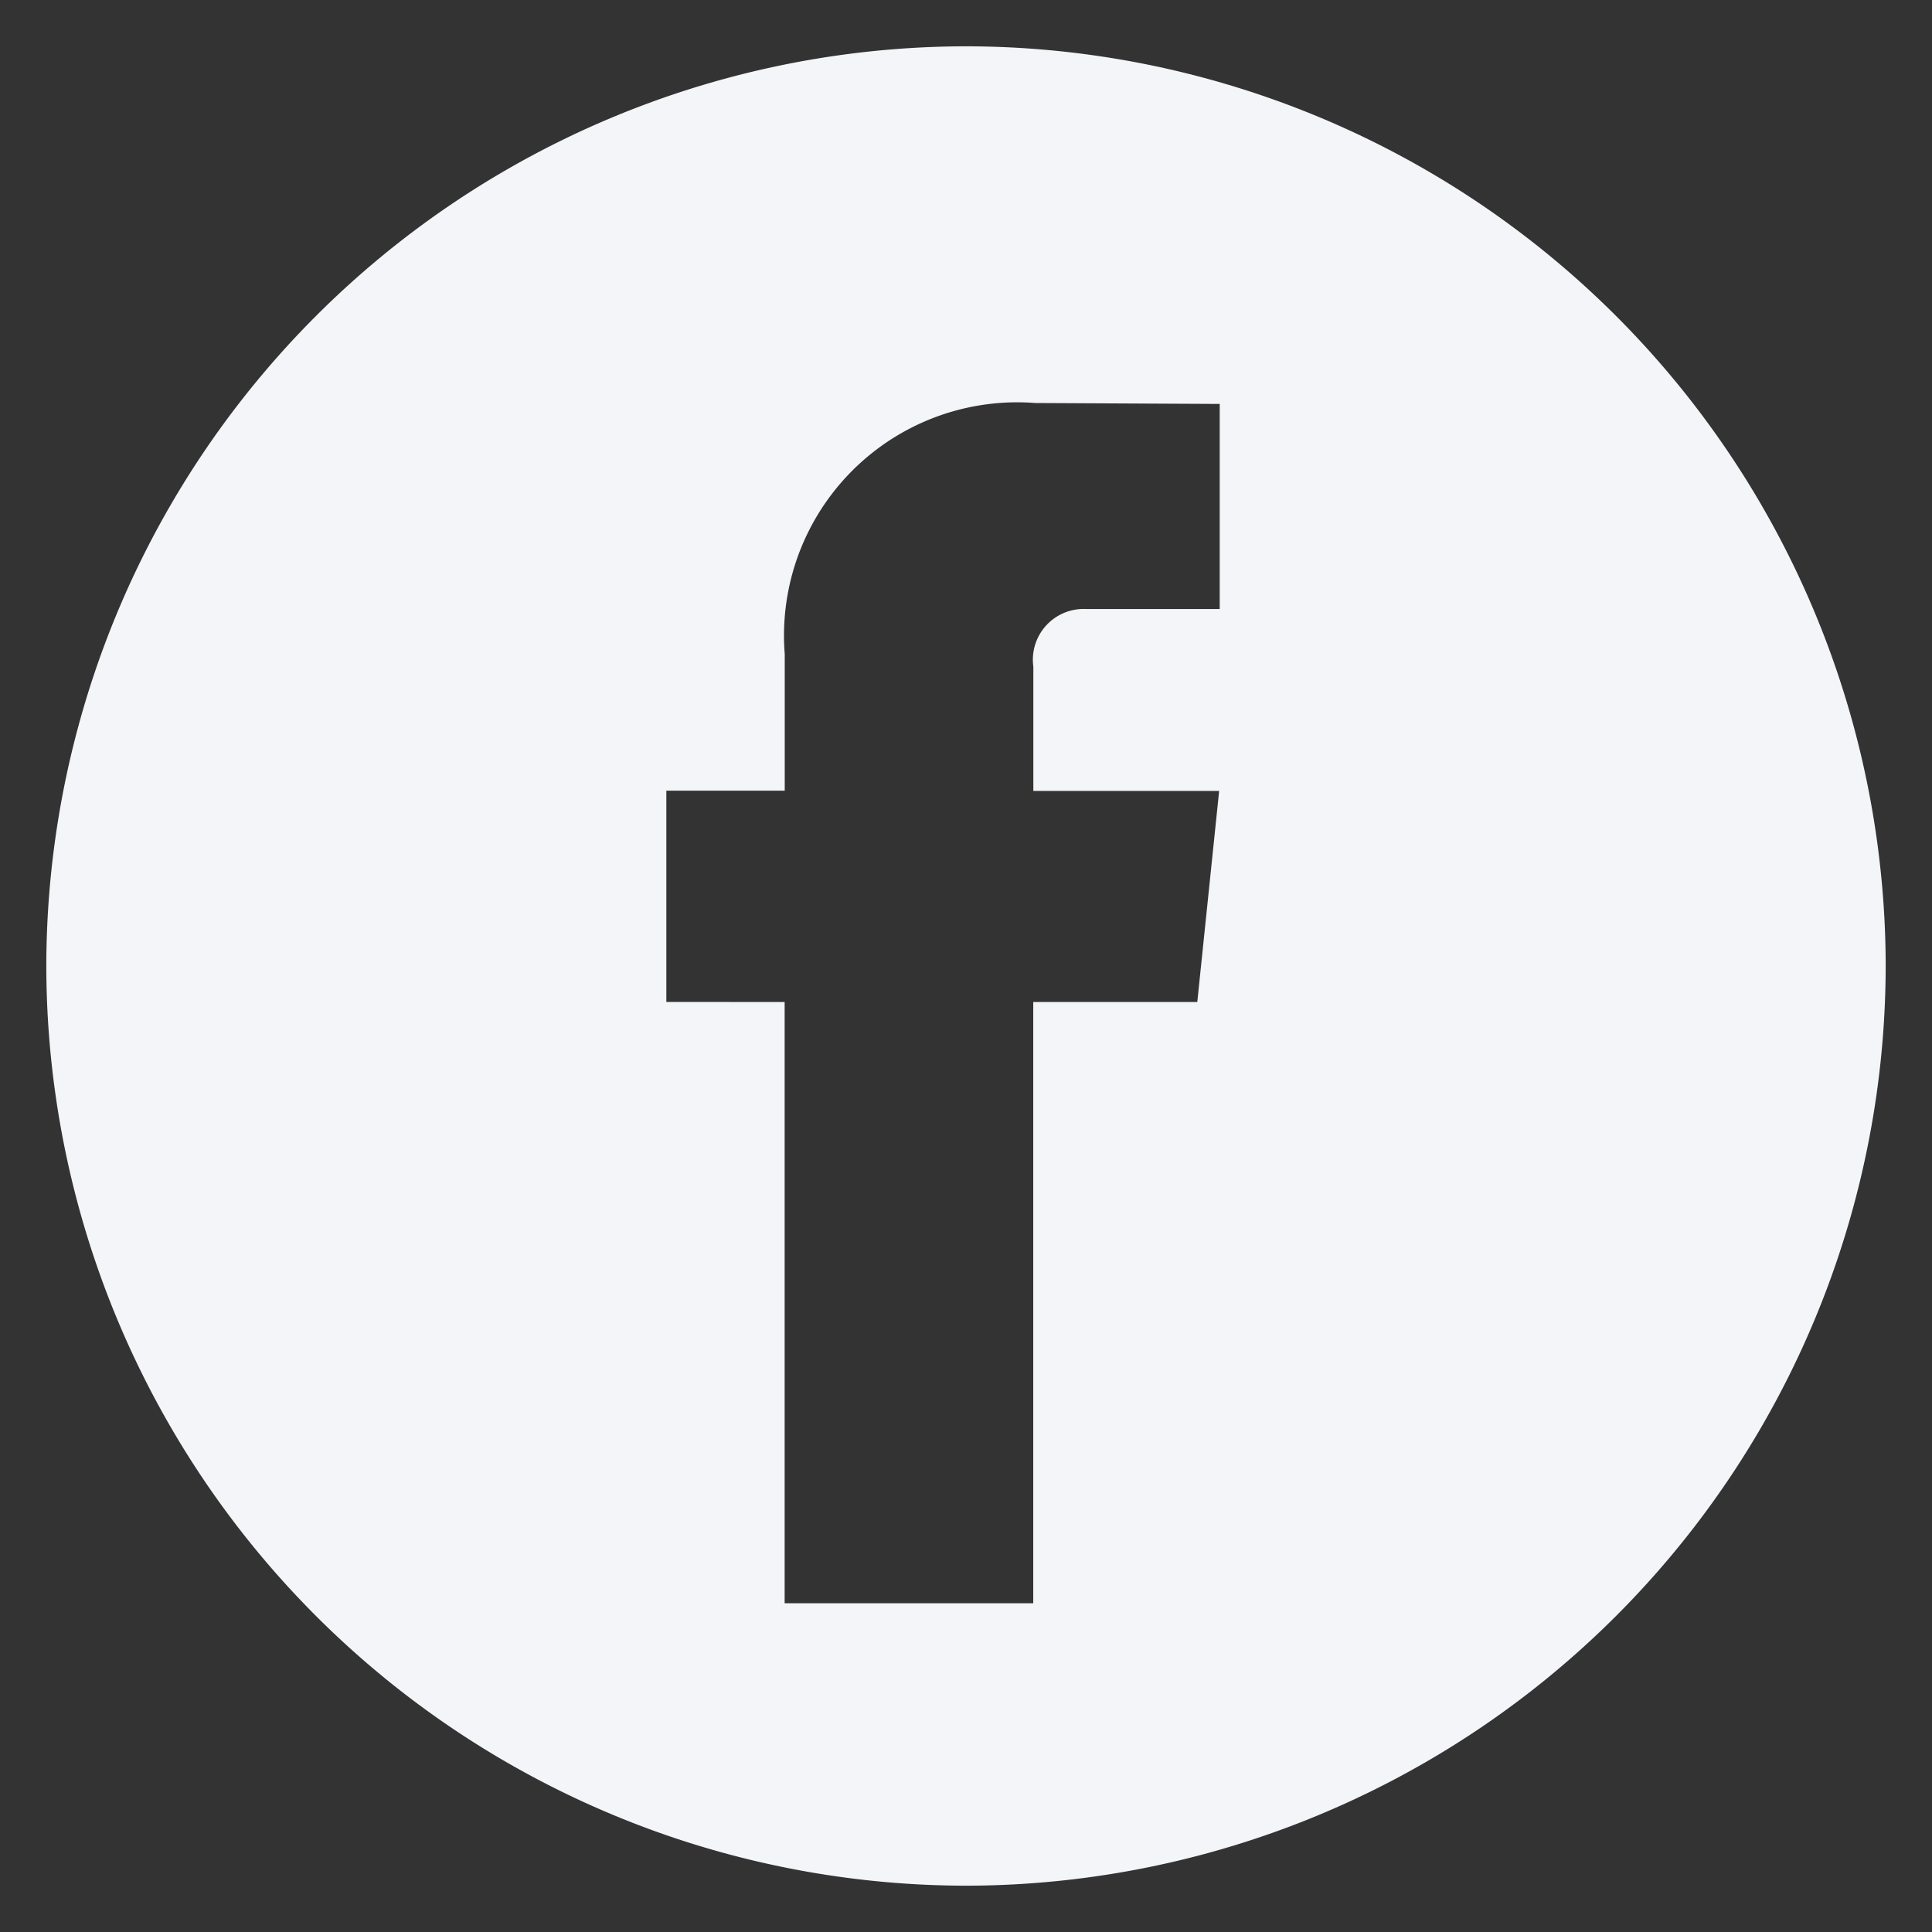 <svg xmlns="http://www.w3.org/2000/svg" width="20.858" height="20.858" viewBox="0 0 20.858 20.858"><rect x="0" y="0" width="20.858" height="20.858" fill="#333333" stroke="none"/><defs><style>.a{fill:#f3f5f8;stroke:rgba(0,0,0,0);stroke-miterlimit:10;}</style></defs><g transform="translate(-221.5 -265.5)"><path class="a" d="M-8165.07-3961.142a9.941,9.941,0,0,1-9.93-9.93,9.94,9.94,0,0,1,9.93-9.928,9.939,9.939,0,0,1,9.928,9.928A9.94,9.94,0,0,1-8165.07-3961.142Zm-1.959-9.54v6.491h2.684v-6.491h1.771l.236-2.279h-2.006v-1.342a.548.548,0,0,1,.568-.622h1.444v-2.214l-1.99-.01a2.518,2.518,0,0,0-2.706,2.71v1.475h-1.278v2.281Z" transform="translate(8397 4247)"/></g></svg>